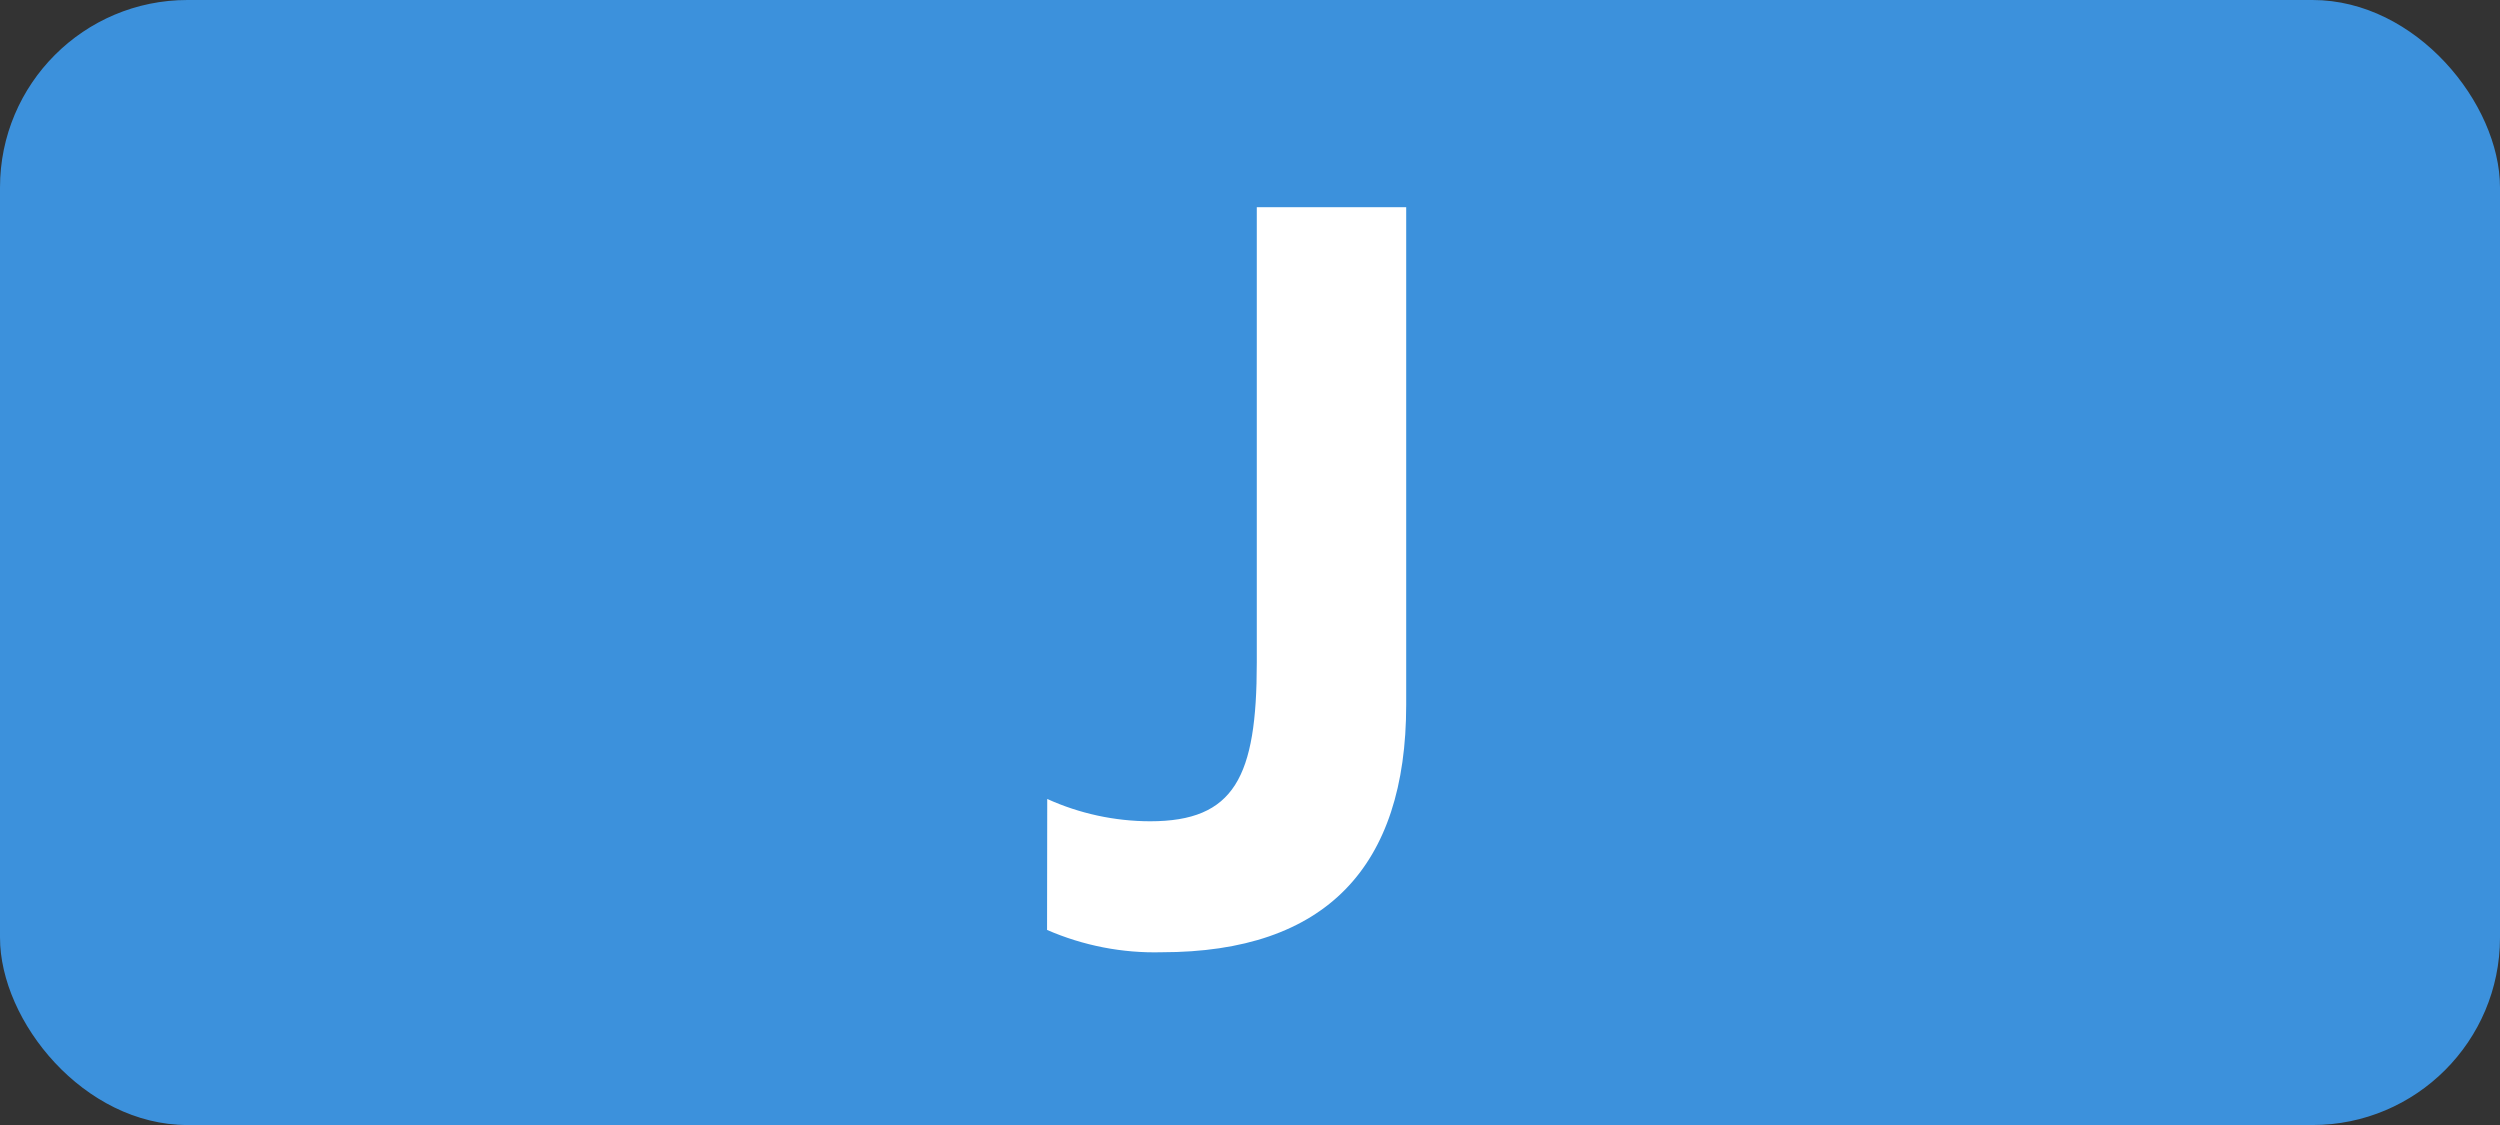 <?xml version="1.0" encoding="UTF-8"?>
<svg id="Calque_1" data-name="Calque 1" xmlns="http://www.w3.org/2000/svg" viewBox="0 0 283.46 127.56">
  <rect x="0" y="0" width="283.46" height="127.56" fill="#333333" stroke="none"/>
  <rect width="283.46" height="127.56" rx="21.26" ry="21.26" style="fill: #3c91dc;"/>
  <path d="M118.74,90.59c3.66,1.66,7.64,2.52,11.66,2.53,9.57,0,12.1-5,12.1-18V23.49h16.94v56.43c0,18.37-9.13,28.05-27.72,28.05-4.47.12-8.9-.75-13-2.53l.02-14.85Z" style="fill: #fff;"/>
</svg>